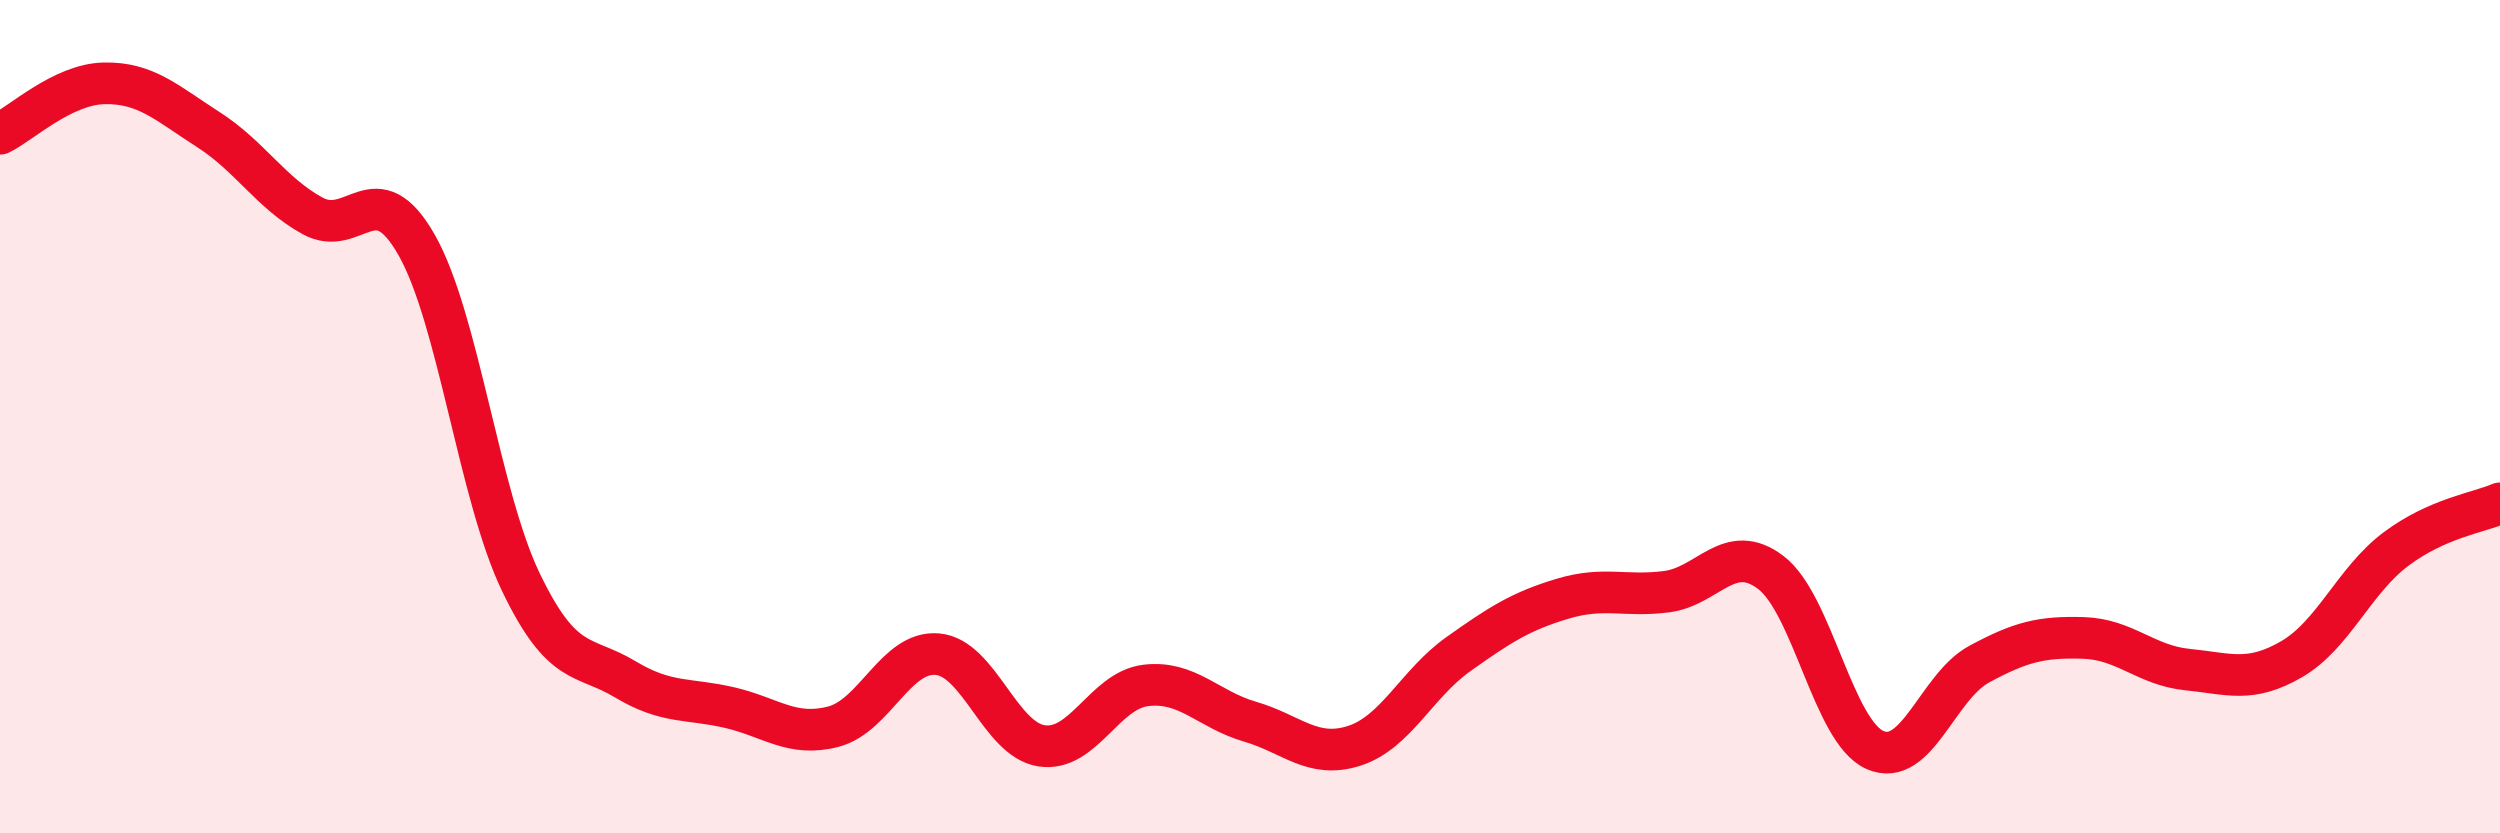 
    <svg width="60" height="20" viewBox="0 0 60 20" xmlns="http://www.w3.org/2000/svg">
      <path
        d="M 0,3.21 C 0.5,2.97 1.5,2.02 2.5,2 C 3.5,1.98 4,2.47 5,3.11 C 6,3.75 6.5,4.63 7.5,5.18 C 8.5,5.73 9,4.12 10,5.88 C 11,7.64 11.5,11.89 12.5,13.97 C 13.5,16.05 14,15.7 15,16.3 C 16,16.9 16.5,16.75 17.5,16.98 C 18.5,17.21 19,17.7 20,17.44 C 21,17.18 21.5,15.61 22.5,15.7 C 23.5,15.79 24,17.75 25,17.9 C 26,18.05 26.5,16.57 27.5,16.45 C 28.5,16.33 29,17.03 30,17.32 C 31,17.61 31.5,18.22 32.5,17.9 C 33.5,17.58 34,16.41 35,15.7 C 36,14.99 36.5,14.67 37.5,14.37 C 38.5,14.07 39,14.33 40,14.2 C 41,14.07 41.5,12.98 42.5,13.74 C 43.5,14.5 44,17.56 45,18 C 46,18.44 46.5,16.48 47.5,15.94 C 48.5,15.4 49,15.28 50,15.31 C 51,15.34 51.5,15.97 52.5,16.07 C 53.5,16.17 54,16.4 55,15.82 C 56,15.24 56.5,13.93 57.5,13.18 C 58.5,12.43 59.5,12.3 60,12.08L60 20L0 20Z"
        fill="#EB0A25"
        opacity="0.1"
        stroke-linecap="round"
        stroke-linejoin="round"
      />
      <path
        d="M 0,3.21 C 0.5,2.97 1.5,2.02 2.5,2 C 3.5,1.98 4,2.47 5,3.11 C 6,3.75 6.5,4.63 7.5,5.18 C 8.5,5.73 9,4.12 10,5.88 C 11,7.64 11.5,11.89 12.5,13.97 C 13.5,16.05 14,15.7 15,16.3 C 16,16.9 16.5,16.75 17.5,16.98 C 18.5,17.21 19,17.7 20,17.44 C 21,17.18 21.5,15.61 22.5,15.7 C 23.5,15.79 24,17.75 25,17.9 C 26,18.05 26.5,16.57 27.5,16.45 C 28.5,16.33 29,17.03 30,17.32 C 31,17.61 31.5,18.22 32.5,17.9 C 33.5,17.58 34,16.41 35,15.7 C 36,14.99 36.5,14.67 37.5,14.37 C 38.5,14.07 39,14.33 40,14.2 C 41,14.07 41.5,12.98 42.5,13.74 C 43.5,14.5 44,17.56 45,18 C 46,18.44 46.5,16.48 47.5,15.94 C 48.5,15.4 49,15.28 50,15.31 C 51,15.34 51.5,15.97 52.5,16.07 C 53.5,16.17 54,16.4 55,15.82 C 56,15.24 56.5,13.93 57.5,13.18 C 58.5,12.43 59.5,12.3 60,12.08"
        stroke="#EB0A25"
        stroke-width="1"
        fill="none"
        stroke-linecap="round"
        stroke-linejoin="round"
      />
    </svg>
  